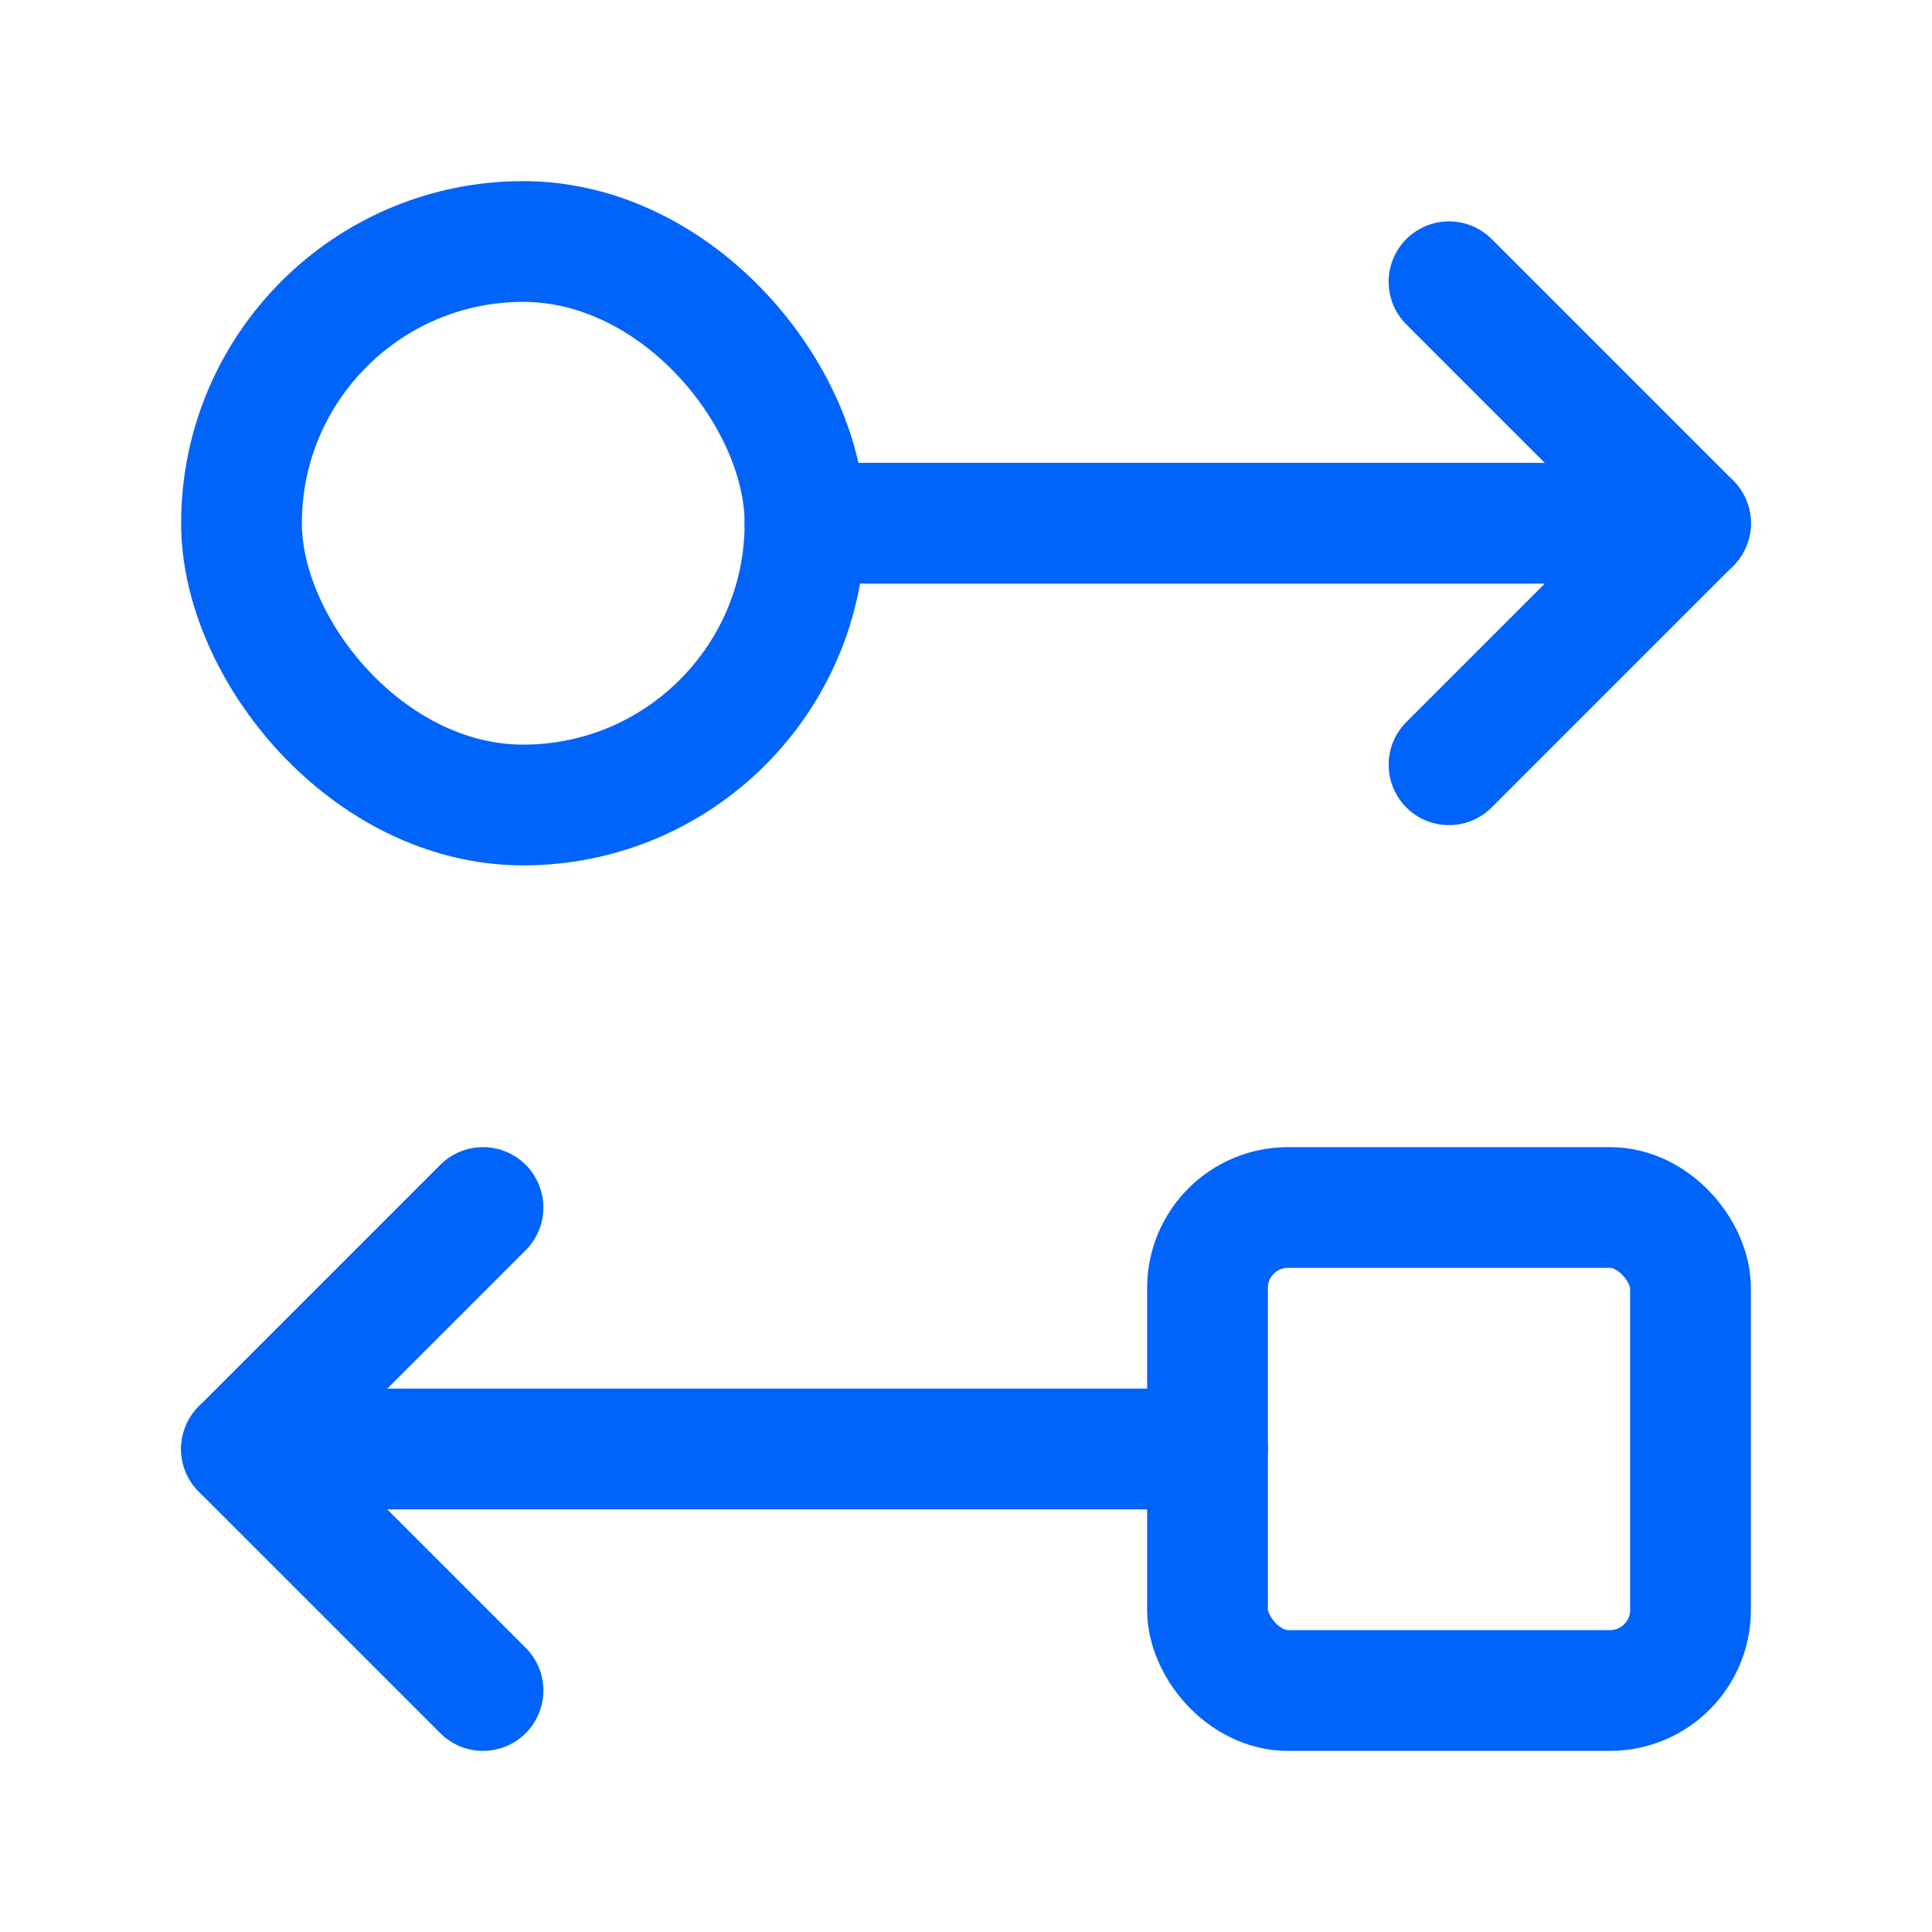 <svg id="Capa_1" data-name="Capa 1" xmlns="http://www.w3.org/2000/svg" viewBox="0 0 24 24"><defs><style>.cls-1,.cls-2{fill:none;}.cls-1{stroke:#0064fa;stroke-linecap:round;stroke-linejoin:round;stroke-width:1.5px;}</style></defs><rect class="cls-1" x="3" y="3" width="7" height="7" rx="3.5"/><rect class="cls-1" x="15" y="15" width="6" height="6" rx="1"/><line class="cls-1" x1="21" y1="6.5" x2="10" y2="6.5"/><polyline class="cls-1" points="18 3.5 21 6.5 18 9.5"/><line class="cls-1" x1="3" y1="18" x2="15" y2="18"/><polyline class="cls-1" points="6 21 3 18 6 15"/><rect class="cls-2" width="24" height="24"/></svg>